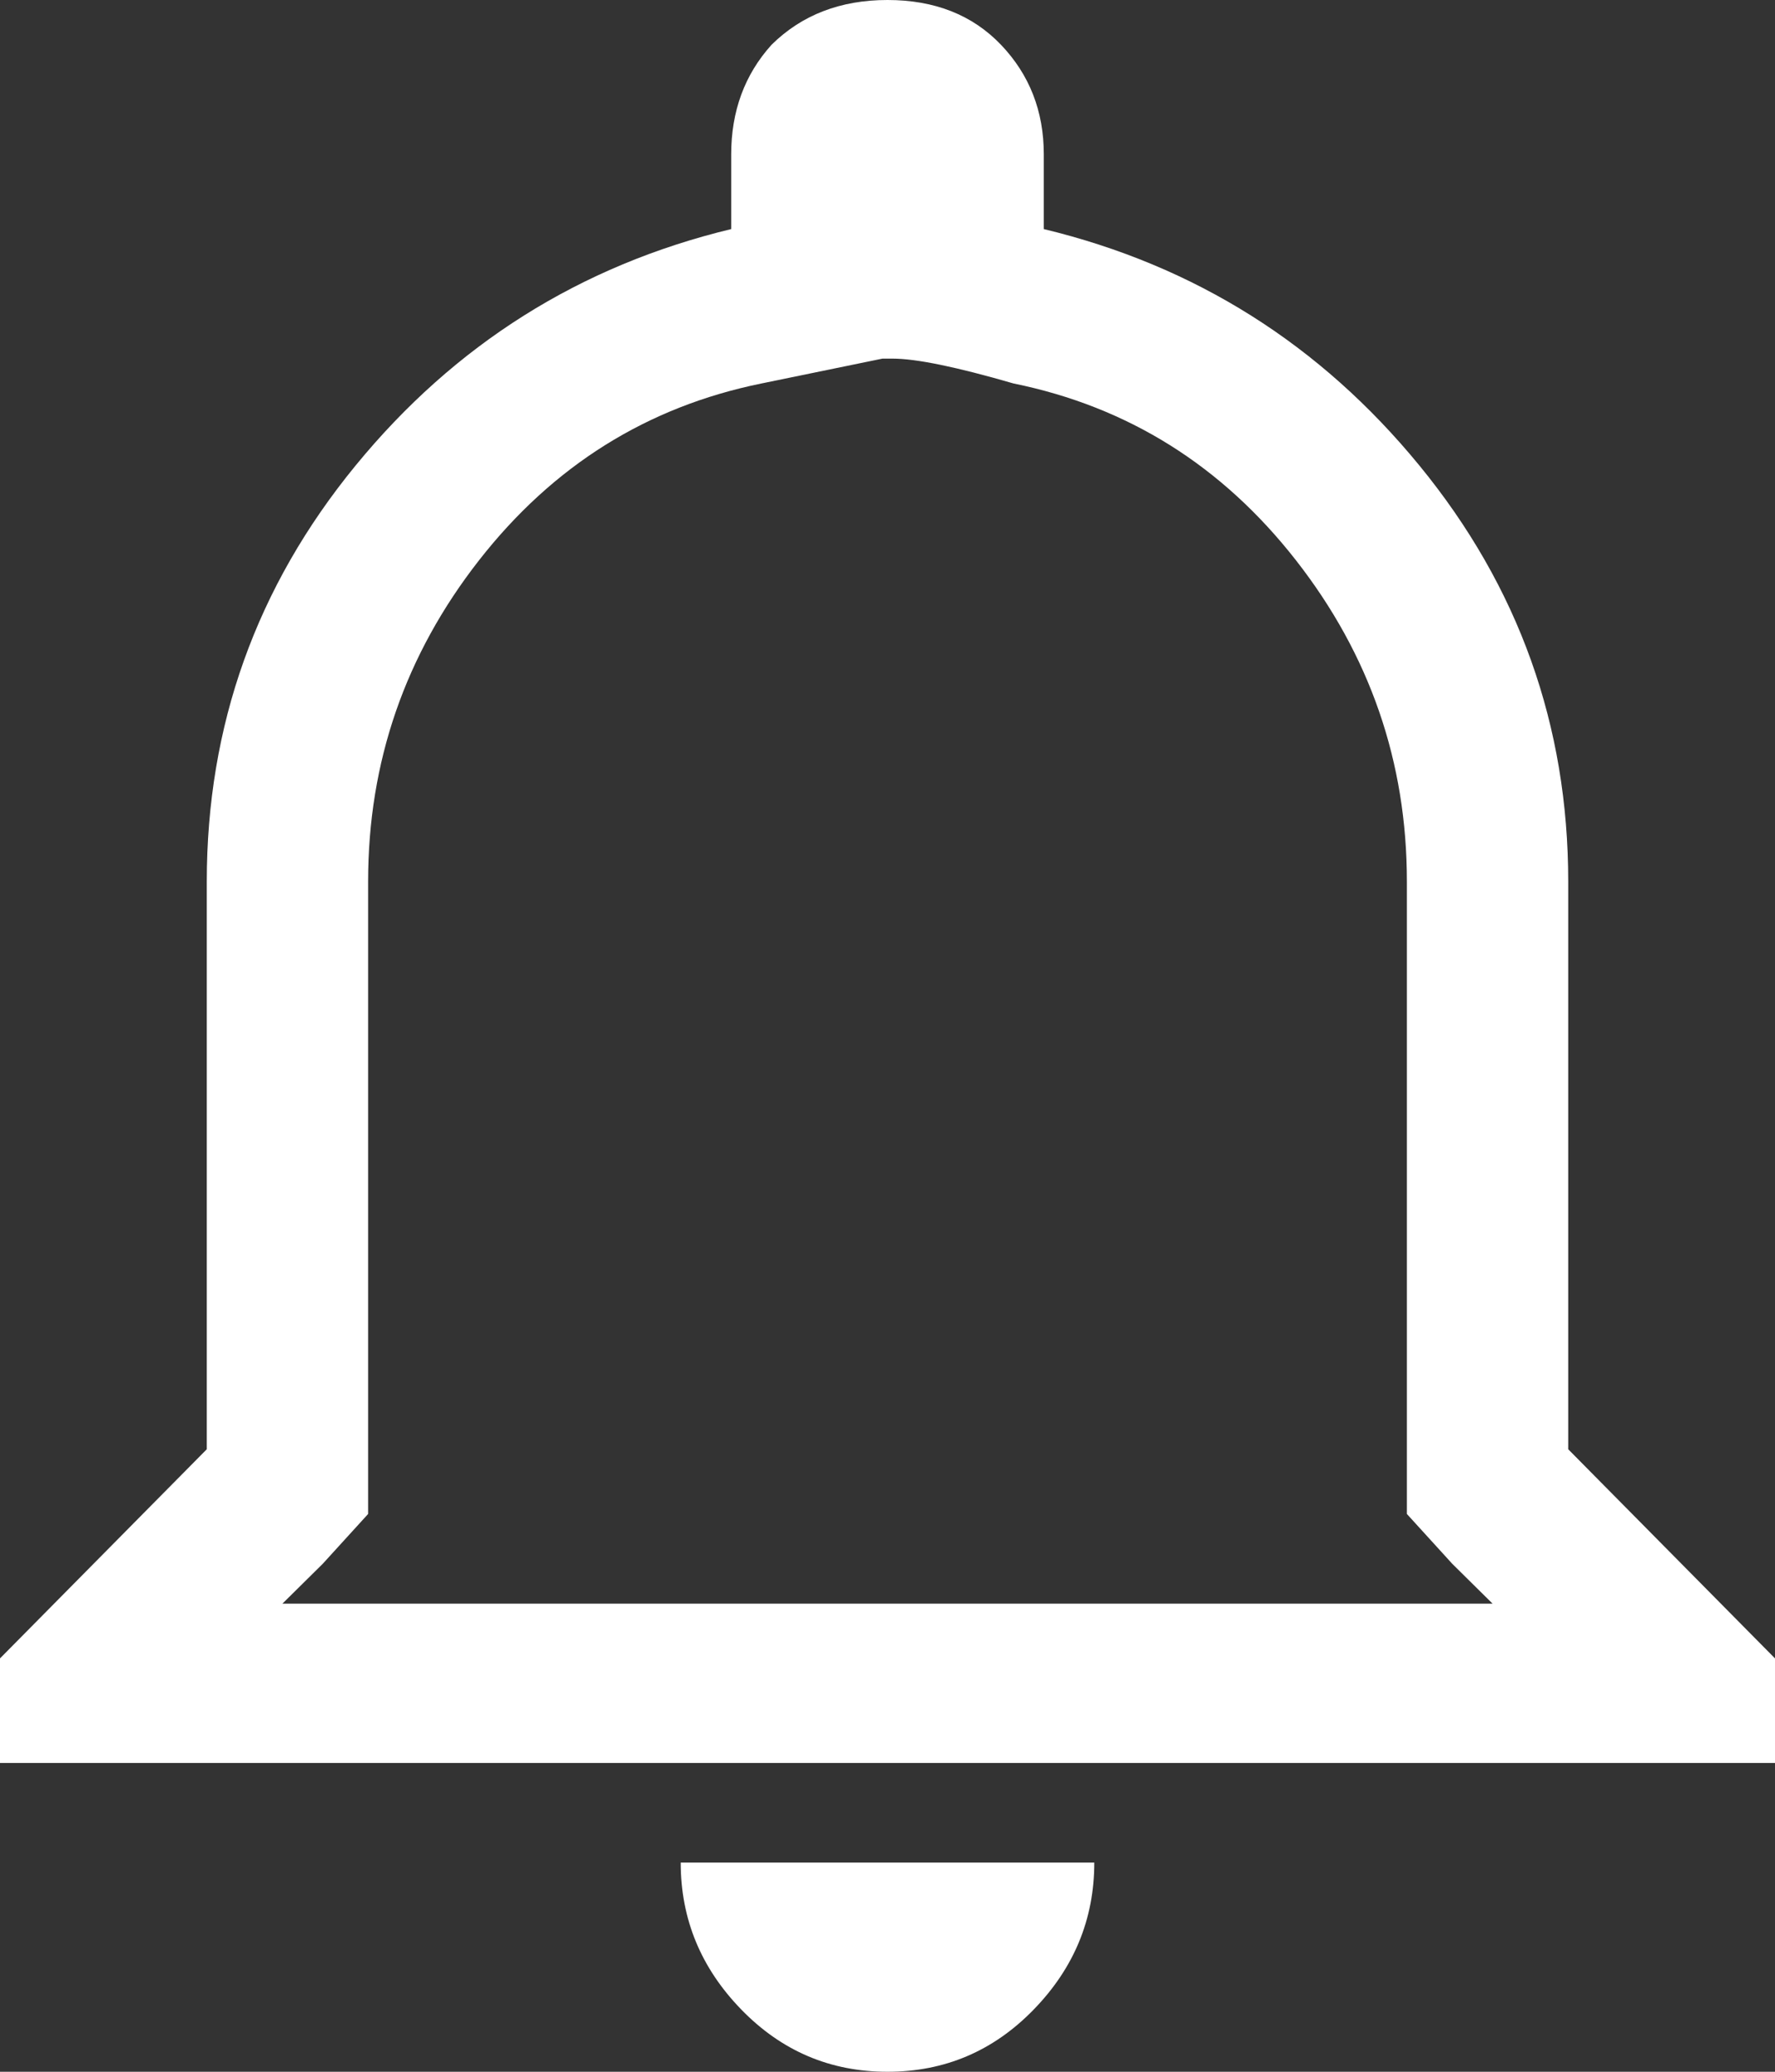 <svg width="18" height="21" viewBox="0 0 18 21" fill="none" xmlns="http://www.w3.org/2000/svg">
<rect x="0" y="0" width="18" height="21" fill="#333333" stroke="none"/>
<path fill-rule="evenodd" clip-rule="evenodd" d="M18 17.87V16.81L15.903 14.69V8.935C15.903 7.353 15.401 5.948 14.395 4.72C13.389 3.492 12.119 2.692 10.585 2.322V1.565C10.585 1.127 10.44 0.757 10.151 0.454C9.861 0.151 9.477 0 9 0C8.523 0 8.131 0.151 7.824 0.454C7.551 0.757 7.415 1.127 7.415 1.565V2.322C5.881 2.692 4.611 3.492 3.605 4.72C2.599 5.948 2.097 7.353 2.097 8.935V14.69L0 16.81V17.87H18ZM2.864 16.255L3.273 15.851L3.733 15.346V8.935C3.733 7.724 4.108 6.638 4.858 5.679C5.608 4.72 6.562 4.123 7.722 3.887L8.949 3.635H9.051C9.29 3.635 9.699 3.719 10.278 3.887C11.438 4.123 12.392 4.72 13.142 5.679C13.892 6.638 14.267 7.724 14.267 8.935V15.346L14.727 15.851L15.136 16.255H2.864ZM10.483 20.369C10.074 20.79 9.58 21 9 21C8.42 21 7.926 20.79 7.517 20.369C7.108 19.948 6.903 19.452 6.903 18.88H11.097C11.097 19.452 10.892 19.948 10.483 20.369Z" fill="white"/>
</svg>
